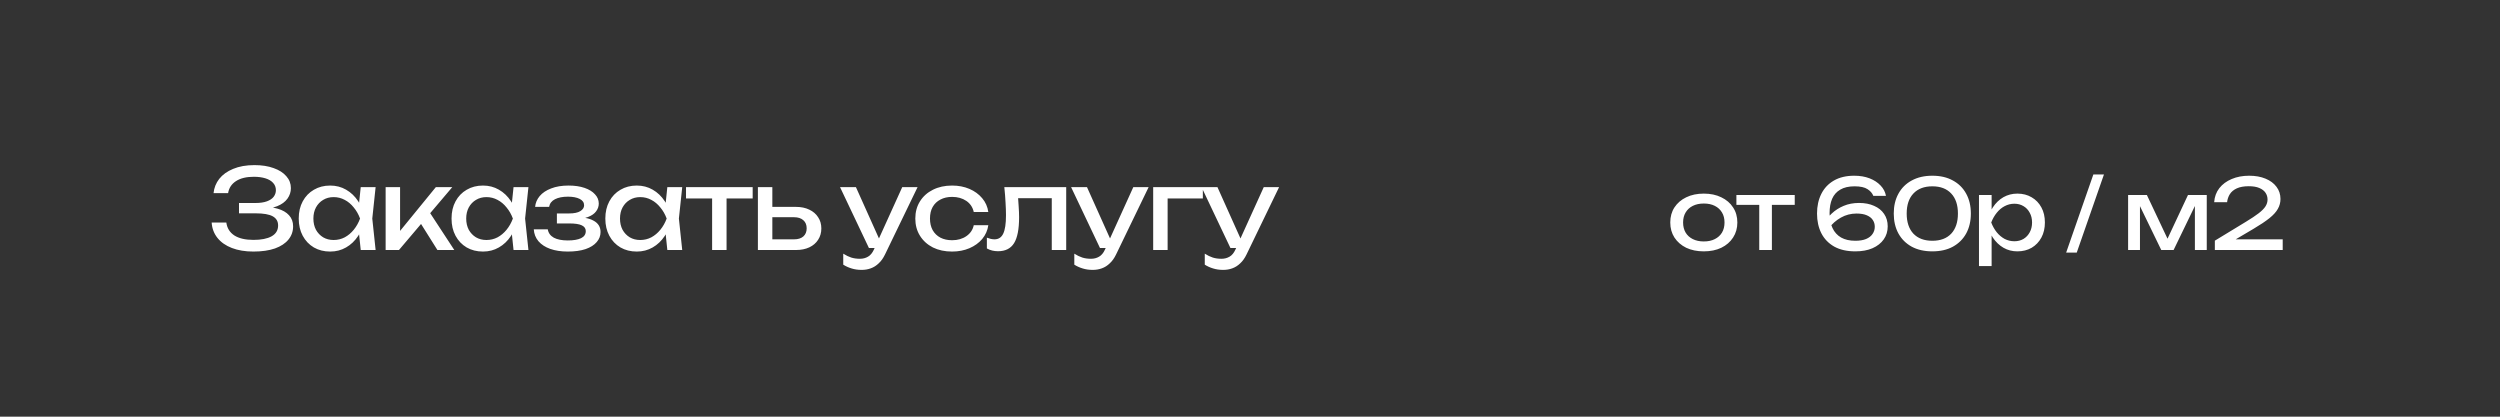 <?xml version="1.0" encoding="UTF-8"?> <svg xmlns="http://www.w3.org/2000/svg" width="360" height="60" viewBox="0 0 360 60" fill="none"><rect width="360" height="60" fill="#333333"></rect><path d="M36.496 36.224C35.312 36.224 34.277 36.053 33.392 35.712C32.507 35.371 31.813 34.885 31.312 34.256C30.811 33.627 30.533 32.891 30.48 32.048H32.592C32.699 32.848 33.083 33.467 33.744 33.904C34.416 34.331 35.333 34.544 36.496 34.544C37.616 34.544 38.485 34.373 39.104 34.032C39.733 33.68 40.048 33.157 40.048 32.464C40.048 31.877 39.792 31.44 39.28 31.152C38.768 30.864 37.947 30.72 36.816 30.72H34.416V29.232H36.768C37.44 29.232 37.995 29.152 38.432 28.992C38.869 28.832 39.195 28.613 39.408 28.336C39.621 28.048 39.728 27.733 39.728 27.392C39.728 26.976 39.595 26.624 39.328 26.336C39.072 26.048 38.704 25.829 38.224 25.68C37.744 25.531 37.184 25.456 36.544 25.456C35.477 25.456 34.624 25.664 33.984 26.08C33.344 26.496 32.965 27.072 32.848 27.808H30.752C30.827 27.051 31.099 26.368 31.568 25.76C32.048 25.152 32.715 24.672 33.568 24.32C34.432 23.957 35.456 23.776 36.64 23.776C37.707 23.776 38.629 23.92 39.408 24.208C40.197 24.485 40.805 24.875 41.232 25.376C41.669 25.867 41.888 26.437 41.888 27.088C41.888 27.643 41.723 28.149 41.392 28.608C41.061 29.067 40.565 29.429 39.904 29.696C39.243 29.963 38.411 30.096 37.408 30.096V29.792C38.4 29.749 39.253 29.835 39.968 30.048C40.683 30.251 41.232 30.565 41.616 30.992C42.011 31.419 42.208 31.952 42.208 32.592C42.208 33.317 41.984 33.952 41.536 34.496C41.099 35.04 40.453 35.467 39.6 35.776C38.747 36.075 37.712 36.224 36.496 36.224ZM51.945 36L51.593 32.64L52.009 31.472L51.593 30.32L51.945 26.944H54.089L53.609 31.472L54.089 36H51.945ZM52.585 31.472C52.383 32.421 52.047 33.253 51.577 33.968C51.108 34.683 50.526 35.237 49.833 35.632C49.151 36.027 48.388 36.224 47.545 36.224C46.66 36.224 45.876 36.027 45.193 35.632C44.511 35.227 43.977 34.667 43.593 33.952C43.209 33.237 43.017 32.411 43.017 31.472C43.017 30.523 43.209 29.696 43.593 28.992C43.977 28.277 44.511 27.723 45.193 27.328C45.876 26.923 46.66 26.72 47.545 26.72C48.388 26.72 49.151 26.917 49.833 27.312C50.526 27.707 51.108 28.261 51.577 28.976C52.057 29.68 52.393 30.512 52.585 31.472ZM45.129 31.472C45.129 32.08 45.252 32.619 45.497 33.088C45.753 33.547 46.1 33.909 46.537 34.176C46.974 34.432 47.476 34.56 48.041 34.56C48.617 34.56 49.151 34.432 49.641 34.176C50.132 33.909 50.564 33.547 50.937 33.088C51.321 32.619 51.625 32.08 51.849 31.472C51.625 30.864 51.321 30.331 50.937 29.872C50.564 29.403 50.132 29.04 49.641 28.784C49.151 28.517 48.617 28.384 48.041 28.384C47.476 28.384 46.974 28.517 46.537 28.784C46.1 29.04 45.753 29.403 45.497 29.872C45.252 30.331 45.129 30.864 45.129 31.472ZM55.531 36V26.944H57.611V34.24L56.987 34.016L62.763 26.944H65.131L57.451 36H55.531ZM62.987 36L60.171 31.52L61.627 30.208L65.419 36H62.987ZM73.95 36L73.598 32.64L74.014 31.472L73.598 30.32L73.95 26.944H76.094L75.614 31.472L76.094 36H73.95ZM74.59 31.472C74.388 32.421 74.052 33.253 73.582 33.968C73.113 34.683 72.531 35.237 71.838 35.632C71.156 36.027 70.393 36.224 69.55 36.224C68.665 36.224 67.881 36.027 67.198 35.632C66.516 35.227 65.982 34.667 65.598 33.952C65.214 33.237 65.022 32.411 65.022 31.472C65.022 30.523 65.214 29.696 65.598 28.992C65.982 28.277 66.516 27.723 67.198 27.328C67.881 26.923 68.665 26.72 69.55 26.72C70.393 26.72 71.156 26.917 71.838 27.312C72.531 27.707 73.113 28.261 73.582 28.976C74.062 29.68 74.398 30.512 74.59 31.472ZM67.134 31.472C67.134 32.08 67.257 32.619 67.502 33.088C67.758 33.547 68.105 33.909 68.542 34.176C68.98 34.432 69.481 34.56 70.046 34.56C70.622 34.56 71.156 34.432 71.646 34.176C72.137 33.909 72.569 33.547 72.942 33.088C73.326 32.619 73.63 32.08 73.854 31.472C73.63 30.864 73.326 30.331 72.942 29.872C72.569 29.403 72.137 29.04 71.646 28.784C71.156 28.517 70.622 28.384 70.046 28.384C69.481 28.384 68.98 28.517 68.542 28.784C68.105 29.04 67.758 29.403 67.502 29.872C67.257 30.331 67.134 30.864 67.134 31.472ZM81.76 36.224C80.8 36.224 79.957 36.096 79.232 35.84C78.517 35.584 77.952 35.216 77.536 34.736C77.13 34.256 76.906 33.685 76.864 33.024H78.88C78.965 33.547 79.253 33.947 79.744 34.224C80.245 34.491 80.917 34.624 81.76 34.624C82.57 34.624 83.205 34.517 83.664 34.304C84.123 34.08 84.352 33.739 84.352 33.28C84.352 32.907 84.16 32.629 83.776 32.448C83.403 32.267 82.805 32.176 81.984 32.176H80.192V30.736H81.936C82.672 30.736 83.216 30.624 83.568 30.4C83.93 30.176 84.112 29.899 84.112 29.568C84.112 29.163 83.898 28.853 83.472 28.64C83.045 28.427 82.485 28.32 81.792 28.32C81.024 28.32 80.4 28.443 79.92 28.688C79.44 28.933 79.157 29.301 79.072 29.792H77.056C77.109 29.216 77.328 28.699 77.712 28.24C78.106 27.771 78.656 27.403 79.36 27.136C80.064 26.859 80.901 26.72 81.872 26.72C82.757 26.72 83.525 26.832 84.176 27.056C84.826 27.28 85.328 27.589 85.68 27.984C86.043 28.368 86.224 28.811 86.224 29.312C86.224 29.717 86.096 30.091 85.84 30.432C85.594 30.773 85.205 31.045 84.672 31.248C84.149 31.451 83.472 31.552 82.64 31.552V31.28C83.856 31.237 84.8 31.403 85.472 31.776C86.144 32.139 86.48 32.683 86.48 33.408C86.48 33.952 86.293 34.437 85.92 34.864C85.557 35.291 85.024 35.627 84.32 35.872C83.616 36.107 82.763 36.224 81.76 36.224ZM96.096 36L95.744 32.64L96.16 31.472L95.744 30.32L96.096 26.944H98.24L97.76 31.472L98.24 36H96.096ZM96.736 31.472C96.533 32.421 96.197 33.253 95.728 33.968C95.258 34.683 94.677 35.237 93.984 35.632C93.301 36.027 92.538 36.224 91.696 36.224C90.81 36.224 90.026 36.027 89.344 35.632C88.661 35.227 88.128 34.667 87.744 33.952C87.36 33.237 87.168 32.411 87.168 31.472C87.168 30.523 87.36 29.696 87.744 28.992C88.128 28.277 88.661 27.723 89.344 27.328C90.026 26.923 90.81 26.72 91.696 26.72C92.538 26.72 93.301 26.917 93.984 27.312C94.677 27.707 95.258 28.261 95.728 28.976C96.208 29.68 96.544 30.512 96.736 31.472ZM89.28 31.472C89.28 32.08 89.402 32.619 89.648 33.088C89.904 33.547 90.25 33.909 90.688 34.176C91.125 34.432 91.626 34.56 92.192 34.56C92.768 34.56 93.301 34.432 93.792 34.176C94.282 33.909 94.714 33.547 95.088 33.088C95.472 32.619 95.776 32.08 96 31.472C95.776 30.864 95.472 30.331 95.088 29.872C94.714 29.403 94.282 29.04 93.792 28.784C93.301 28.517 92.768 28.384 92.192 28.384C91.626 28.384 91.125 28.517 90.688 28.784C90.25 29.04 89.904 29.403 89.648 29.872C89.402 30.331 89.28 30.864 89.28 31.472ZM102.545 27.664H104.625V36H102.545V27.664ZM98.785 26.944H108.385V28.576H98.785V26.944ZM109.137 36V26.944H111.217V35.424L110.481 34.464H114.353C114.918 34.464 115.361 34.325 115.681 34.048C116.001 33.76 116.161 33.371 116.161 32.88C116.161 32.379 116.001 31.989 115.681 31.712C115.361 31.424 114.918 31.28 114.353 31.28H110.545V29.792H114.625C115.361 29.792 116.001 29.925 116.545 30.192C117.089 30.448 117.51 30.811 117.809 31.28C118.118 31.739 118.273 32.277 118.273 32.896C118.273 33.515 118.118 34.059 117.809 34.528C117.51 34.997 117.089 35.36 116.545 35.616C116.001 35.872 115.366 36 114.641 36H109.137ZM124.084 38.864C123.55 38.864 123.065 38.795 122.628 38.656C122.201 38.528 121.801 38.347 121.428 38.112V36.528C121.833 36.784 122.217 36.971 122.58 37.088C122.953 37.205 123.369 37.264 123.828 37.264C124.265 37.264 124.654 37.163 124.996 36.96C125.337 36.768 125.62 36.427 125.844 35.936L129.924 26.944H132.132L127.444 36.64C127.188 37.173 126.884 37.6 126.532 37.92C126.19 38.251 125.812 38.491 125.396 38.64C124.99 38.789 124.553 38.864 124.084 38.864ZM125.124 35.712L120.964 26.944H123.252L127.188 35.712H125.124ZM142.317 32.432C142.21 33.179 141.917 33.84 141.437 34.416C140.957 34.981 140.343 35.424 139.597 35.744C138.85 36.064 138.018 36.224 137.101 36.224C136.055 36.224 135.133 36.027 134.333 35.632C133.543 35.227 132.925 34.667 132.477 33.952C132.029 33.237 131.805 32.411 131.805 31.472C131.805 30.533 132.029 29.707 132.477 28.992C132.925 28.277 133.543 27.723 134.333 27.328C135.133 26.923 136.055 26.72 137.101 26.72C138.018 26.72 138.85 26.88 139.597 27.2C140.343 27.52 140.957 27.968 141.437 28.544C141.917 29.109 142.21 29.771 142.317 30.528H140.221C140.071 29.845 139.714 29.312 139.149 28.928C138.583 28.544 137.901 28.352 137.101 28.352C136.461 28.352 135.901 28.48 135.421 28.736C134.941 28.981 134.567 29.339 134.301 29.808C134.045 30.267 133.917 30.821 133.917 31.472C133.917 32.112 134.045 32.667 134.301 33.136C134.567 33.605 134.941 33.968 135.421 34.224C135.901 34.469 136.461 34.592 137.101 34.592C137.911 34.592 138.599 34.395 139.165 34C139.73 33.605 140.082 33.083 140.221 32.432H142.317ZM144.622 26.944H153.534V36H151.454V27.584L152.414 28.544H145.662L146.558 27.808C146.611 28.469 146.654 29.099 146.686 29.696C146.728 30.283 146.75 30.811 146.75 31.28C146.75 32.987 146.51 34.229 146.03 35.008C145.55 35.787 144.776 36.176 143.71 36.176C143.422 36.176 143.144 36.144 142.878 36.08C142.611 36.016 142.355 35.915 142.11 35.776V34.224C142.302 34.299 142.488 34.357 142.67 34.4C142.862 34.443 143.038 34.464 143.198 34.464C143.784 34.464 144.206 34.192 144.462 33.648C144.728 33.104 144.862 32.219 144.862 30.992C144.862 30.459 144.84 29.851 144.798 29.168C144.766 28.485 144.707 27.744 144.622 26.944ZM157.357 38.864C156.824 38.864 156.338 38.795 155.901 38.656C155.474 38.528 155.074 38.347 154.701 38.112V36.528C155.106 36.784 155.49 36.971 155.853 37.088C156.226 37.205 156.642 37.264 157.101 37.264C157.538 37.264 157.928 37.163 158.269 36.96C158.61 36.768 158.893 36.427 159.117 35.936L163.197 26.944H165.405L160.717 36.64C160.461 37.173 160.157 37.6 159.805 37.92C159.464 38.251 159.085 38.491 158.669 38.64C158.264 38.789 157.826 38.864 157.357 38.864ZM158.397 35.712L154.237 26.944H156.525L160.461 35.712H158.397ZM173.21 26.944V28.576H167.178L168.138 27.616V36H166.058V26.944H173.21ZM176.143 38.864C175.61 38.864 175.124 38.795 174.687 38.656C174.26 38.528 173.86 38.347 173.487 38.112V36.528C173.892 36.784 174.276 36.971 174.639 37.088C175.012 37.205 175.428 37.264 175.887 37.264C176.324 37.264 176.714 37.163 177.055 36.96C177.396 36.768 177.679 36.427 177.903 35.936L181.983 26.944H184.191L179.503 36.64C179.247 37.173 178.943 37.6 178.591 37.92C178.25 38.251 177.871 38.491 177.455 38.64C177.05 38.789 176.612 38.864 176.143 38.864ZM177.183 35.712L173.023 26.944H175.311L179.247 35.712H177.183Z" fill="white"></path><path d="M245.348 36.196C244.387 36.196 243.542 36.023 242.814 35.678C242.095 35.323 241.531 34.833 241.12 34.208C240.719 33.583 240.518 32.859 240.518 32.038C240.518 31.207 240.719 30.484 241.12 29.868C241.531 29.243 242.095 28.757 242.814 28.412C243.542 28.057 244.387 27.88 245.348 27.88C246.309 27.88 247.149 28.057 247.868 28.412C248.596 28.757 249.161 29.243 249.562 29.868C249.973 30.484 250.178 31.207 250.178 32.038C250.178 32.859 249.973 33.583 249.562 34.208C249.161 34.833 248.596 35.323 247.868 35.678C247.149 36.023 246.309 36.196 245.348 36.196ZM245.348 34.768C245.964 34.768 246.491 34.656 246.93 34.432C247.378 34.208 247.723 33.895 247.966 33.494C248.209 33.083 248.33 32.598 248.33 32.038C248.33 31.478 248.209 30.997 247.966 30.596C247.723 30.185 247.378 29.868 246.93 29.644C246.491 29.42 245.964 29.308 245.348 29.308C244.741 29.308 244.214 29.42 243.766 29.644C243.318 29.868 242.973 30.185 242.73 30.596C242.487 30.997 242.366 31.478 242.366 32.038C242.366 32.598 242.487 33.083 242.73 33.494C242.973 33.895 243.318 34.208 243.766 34.432C244.214 34.656 244.741 34.768 245.348 34.768ZM253.332 28.706H255.152V36H253.332V28.706ZM250.042 28.076H258.442V29.504H250.042V28.076ZM267.014 25.304C267.845 25.304 268.582 25.43 269.226 25.682C269.87 25.934 270.398 26.279 270.808 26.718C271.219 27.147 271.476 27.642 271.578 28.202H269.758C269.609 27.819 269.329 27.497 268.918 27.236C268.508 26.965 267.887 26.83 267.056 26.83C266.216 26.83 265.53 26.989 264.998 27.306C264.466 27.614 264.074 28.057 263.822 28.636C263.58 29.205 263.458 29.891 263.458 30.694C263.458 31.525 263.598 32.239 263.878 32.836C264.158 33.433 264.574 33.891 265.124 34.208C265.675 34.516 266.356 34.67 267.168 34.67C267.784 34.67 268.298 34.586 268.708 34.418C269.128 34.241 269.441 33.998 269.646 33.69C269.861 33.382 269.968 33.037 269.968 32.654C269.968 32.29 269.875 31.968 269.688 31.688C269.502 31.399 269.212 31.17 268.82 31.002C268.438 30.834 267.943 30.75 267.336 30.75C266.524 30.75 265.773 30.946 265.082 31.338C264.392 31.73 263.818 32.239 263.36 32.864L262.576 32.29C262.884 31.721 263.281 31.207 263.766 30.75C264.261 30.283 264.835 29.915 265.488 29.644C266.151 29.364 266.888 29.224 267.7 29.224C268.531 29.224 269.254 29.364 269.87 29.644C270.496 29.915 270.976 30.302 271.312 30.806C271.658 31.31 271.83 31.907 271.83 32.598C271.83 33.307 271.639 33.933 271.256 34.474C270.874 35.015 270.332 35.44 269.632 35.748C268.942 36.047 268.12 36.196 267.168 36.196C265.964 36.196 264.952 35.967 264.13 35.51C263.309 35.043 262.688 34.399 262.268 33.578C261.858 32.757 261.652 31.814 261.652 30.75C261.652 29.686 261.858 28.743 262.268 27.922C262.679 27.101 263.281 26.461 264.074 26.004C264.877 25.537 265.857 25.304 267.014 25.304ZM278.259 36.196C277.111 36.196 276.122 35.972 275.291 35.524C274.46 35.067 273.821 34.432 273.373 33.62C272.925 32.799 272.701 31.842 272.701 30.75C272.701 29.658 272.925 28.706 273.373 27.894C273.821 27.073 274.46 26.438 275.291 25.99C276.122 25.533 277.111 25.304 278.259 25.304C279.407 25.304 280.392 25.533 281.213 25.99C282.044 26.438 282.683 27.073 283.131 27.894C283.579 28.706 283.803 29.658 283.803 30.75C283.803 31.842 283.579 32.799 283.131 33.62C282.683 34.432 282.044 35.067 281.213 35.524C280.392 35.972 279.407 36.196 278.259 36.196ZM278.259 34.67C279.426 34.67 280.331 34.329 280.975 33.648C281.619 32.957 281.941 31.991 281.941 30.75C281.941 29.509 281.619 28.547 280.975 27.866C280.331 27.175 279.426 26.83 278.259 26.83C277.092 26.83 276.182 27.175 275.529 27.866C274.885 28.547 274.563 29.509 274.563 30.75C274.563 31.991 274.885 32.957 275.529 33.648C276.182 34.329 277.092 34.67 278.259 34.67ZM284.973 28.076H286.793V30.834L286.709 31.114V32.71L286.793 33.2V38.31H284.973V28.076ZM286.093 32.038C286.27 31.198 286.564 30.47 286.975 29.854C287.386 29.229 287.89 28.743 288.487 28.398C289.094 28.053 289.766 27.88 290.503 27.88C291.278 27.88 291.964 28.057 292.561 28.412C293.158 28.757 293.625 29.243 293.961 29.868C294.297 30.484 294.465 31.207 294.465 32.038C294.465 32.859 294.297 33.583 293.961 34.208C293.625 34.833 293.158 35.323 292.561 35.678C291.964 36.023 291.278 36.196 290.503 36.196C289.766 36.196 289.098 36.023 288.501 35.678C287.904 35.333 287.395 34.847 286.975 34.222C286.564 33.597 286.27 32.869 286.093 32.038ZM292.617 32.038C292.617 31.506 292.505 31.039 292.281 30.638C292.066 30.227 291.768 29.91 291.385 29.686C291.002 29.453 290.564 29.336 290.069 29.336C289.574 29.336 289.108 29.453 288.669 29.686C288.24 29.91 287.862 30.227 287.535 30.638C287.208 31.039 286.942 31.506 286.737 32.038C286.942 32.57 287.208 33.041 287.535 33.452C287.862 33.853 288.24 34.171 288.669 34.404C289.108 34.628 289.574 34.74 290.069 34.74C290.564 34.74 291.002 34.628 291.385 34.404C291.768 34.171 292.066 33.853 292.281 33.452C292.505 33.041 292.617 32.57 292.617 32.038ZM301.444 25.122H302.97L299.05 36.378H297.524L301.444 25.122ZM306.447 36V28.076H309.149L312.481 35.132H311.767L315.071 28.076H317.773V36H316.065V28.678H316.541L312.999 36H311.221L307.679 28.706L308.155 28.692V36H306.447ZM318.84 29.112C318.896 28.337 319.144 27.665 319.582 27.096C320.03 26.527 320.623 26.088 321.36 25.78C322.098 25.463 322.938 25.304 323.88 25.304C324.776 25.304 325.56 25.444 326.232 25.724C326.914 26.004 327.441 26.396 327.814 26.9C328.197 27.404 328.388 27.987 328.388 28.65C328.388 29.163 328.262 29.639 328.01 30.078C327.768 30.517 327.362 30.965 326.792 31.422C326.232 31.87 325.472 32.379 324.51 32.948L321.024 35.006L320.786 34.46H328.71V36H318.938V34.656L323.404 31.94C324.188 31.464 324.804 31.053 325.252 30.708C325.71 30.353 326.036 30.022 326.232 29.714C326.428 29.406 326.526 29.079 326.526 28.734C326.526 28.37 326.428 28.043 326.232 27.754C326.036 27.465 325.738 27.236 325.336 27.068C324.944 26.9 324.44 26.816 323.824 26.816C323.124 26.816 322.55 26.919 322.102 27.124C321.654 27.329 321.318 27.609 321.094 27.964C320.88 28.309 320.749 28.692 320.702 29.112H318.84Z" fill="white"></path></svg> 